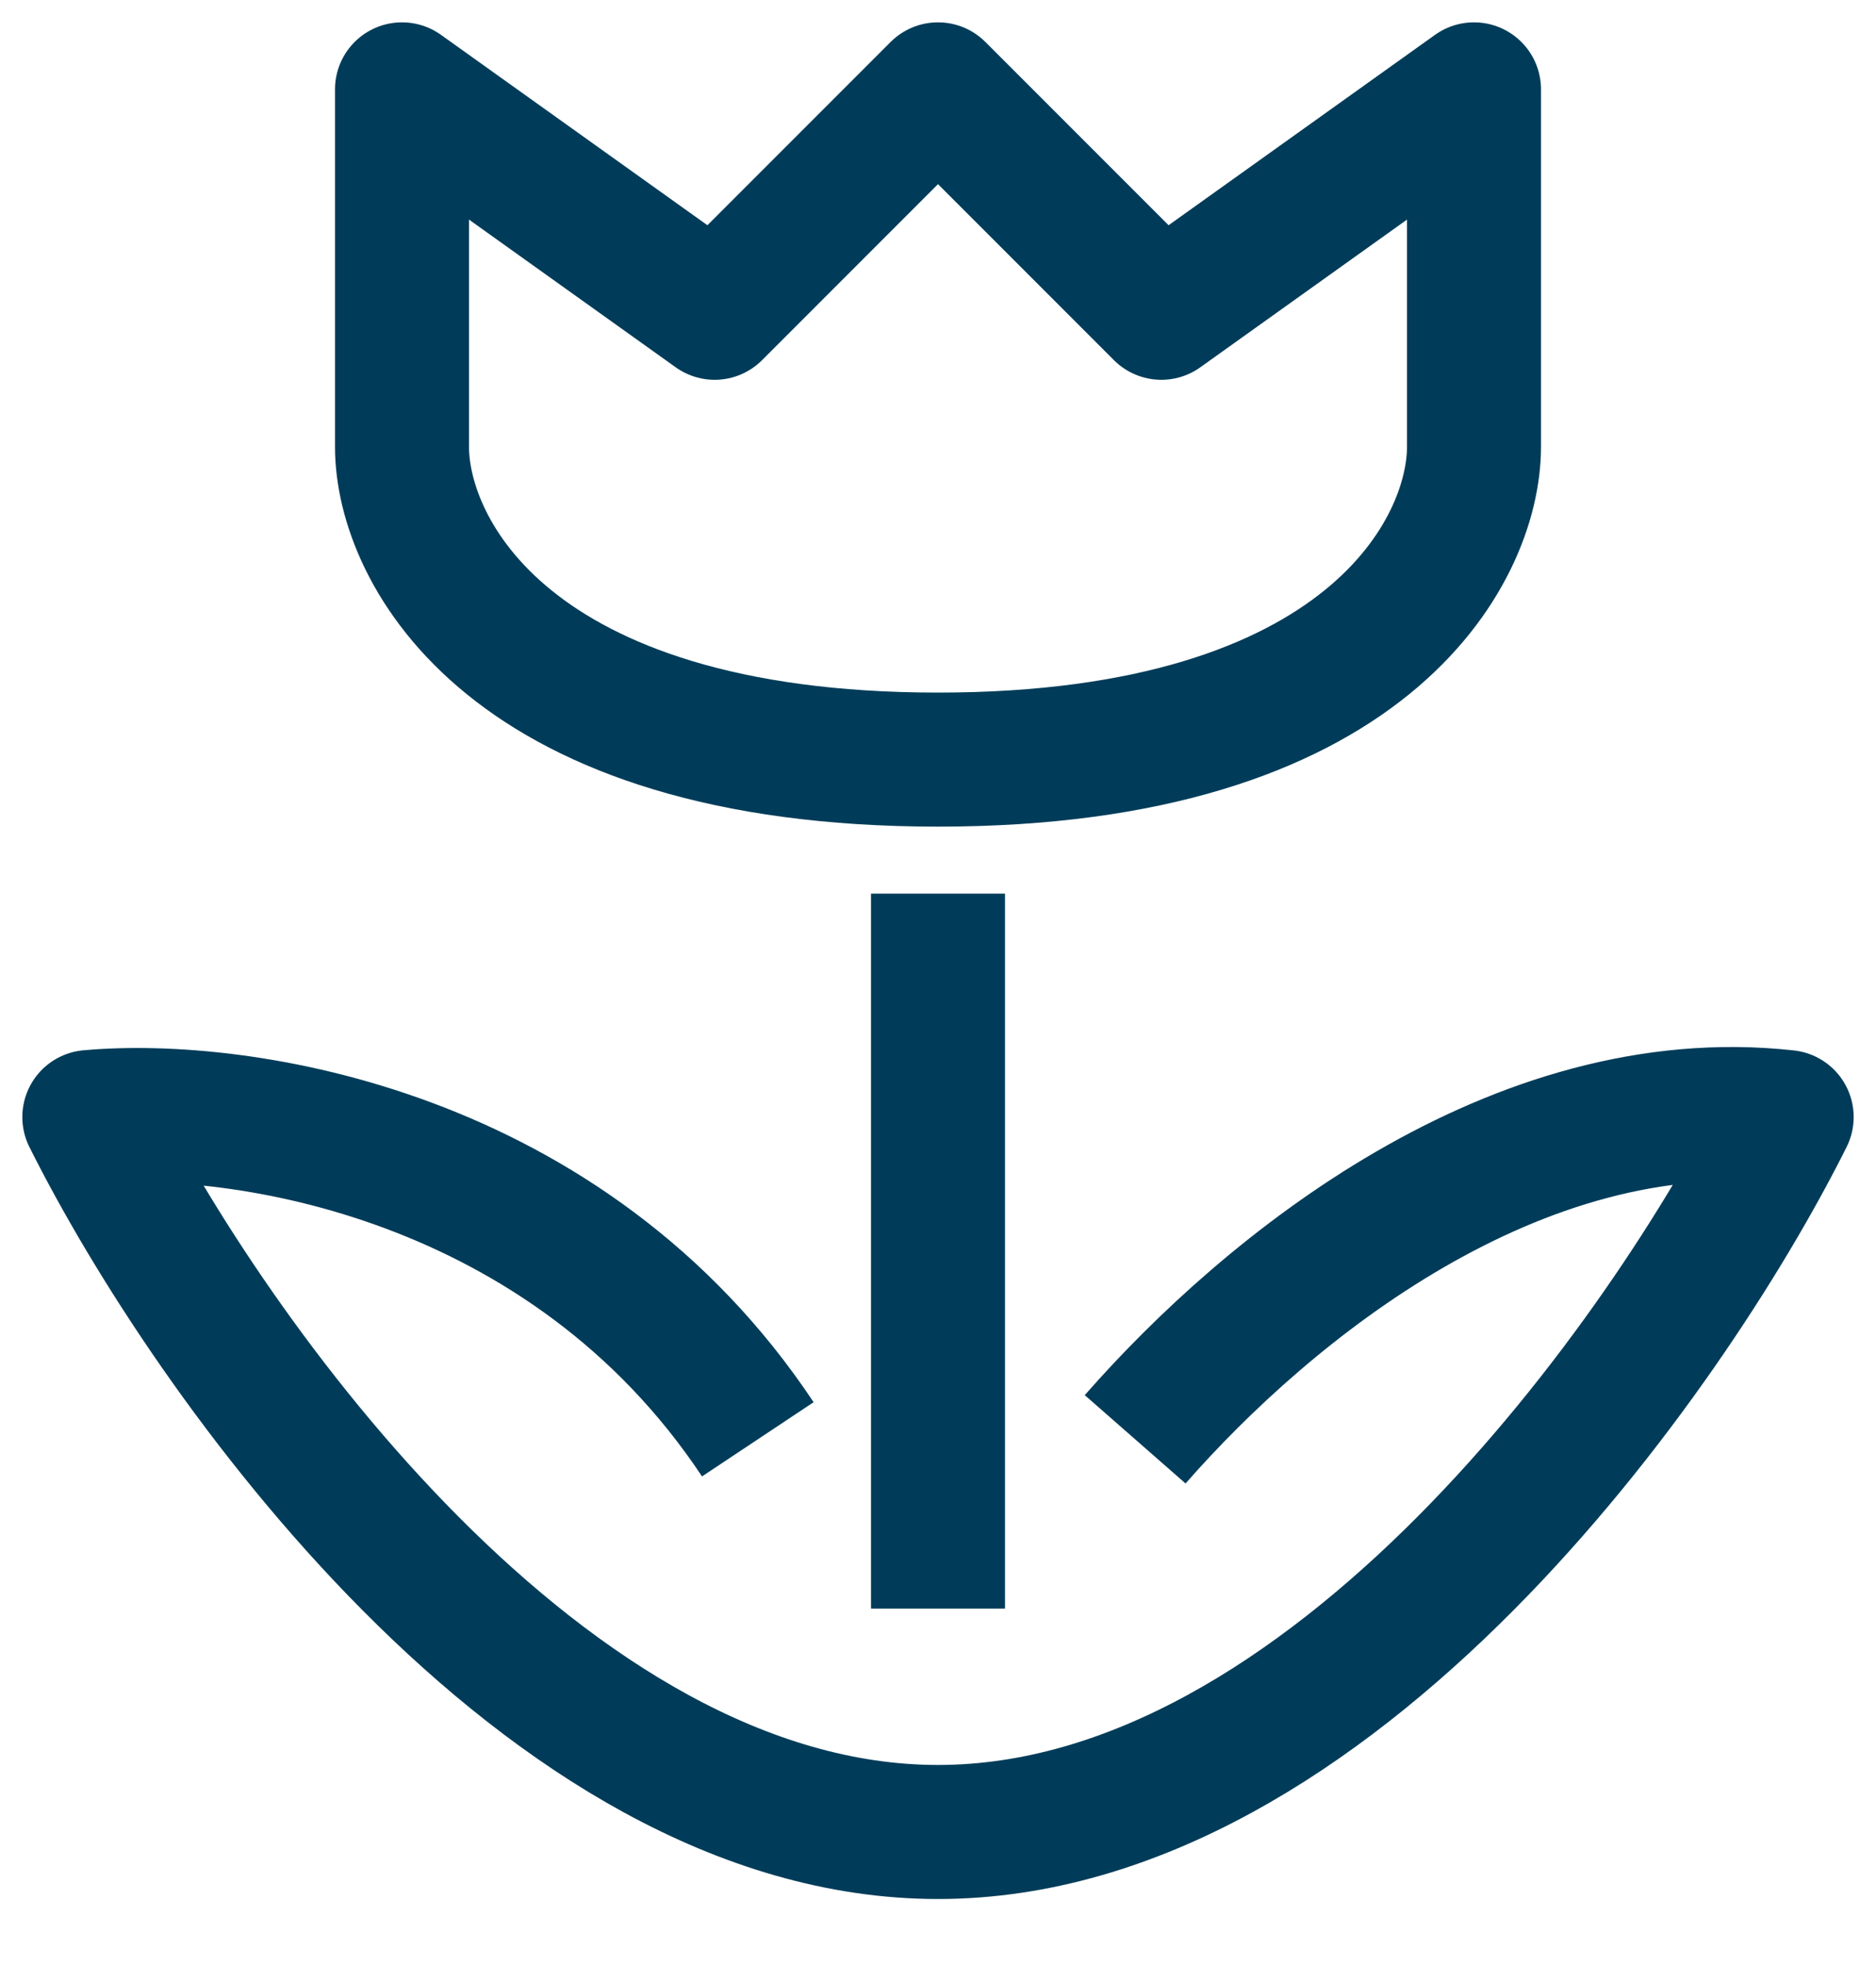 <svg width="21" height="22" viewBox="0 0 21 22" fill="none" xmlns="http://www.w3.org/2000/svg">
<path d="M4.5 5V1L8 3.5L10.5 1L13 3.5L16.5 1V5C16.5 6.167 15.3 8.5 10.5 8.5C5.7 8.5 4.5 6.167 4.5 5Z" stroke="#003C59" stroke-width="1.5" stroke-linejoin="round"/>
<path d="M10.5 10V18" stroke="#003C59" stroke-width="1.5" stroke-linejoin="round"/>
<path d="M12.707 16.106C14.205 14.396 16.973 12.164 20 12.5C18.667 15.167 14.9 20.5 10.5 20.5C6.1 20.5 2.333 15.167 1 12.5C2.687 12.347 6.351 12.899 8.483 16.106" stroke="#003C59" stroke-width="1.5" stroke-linejoin="round"/>
</svg>
